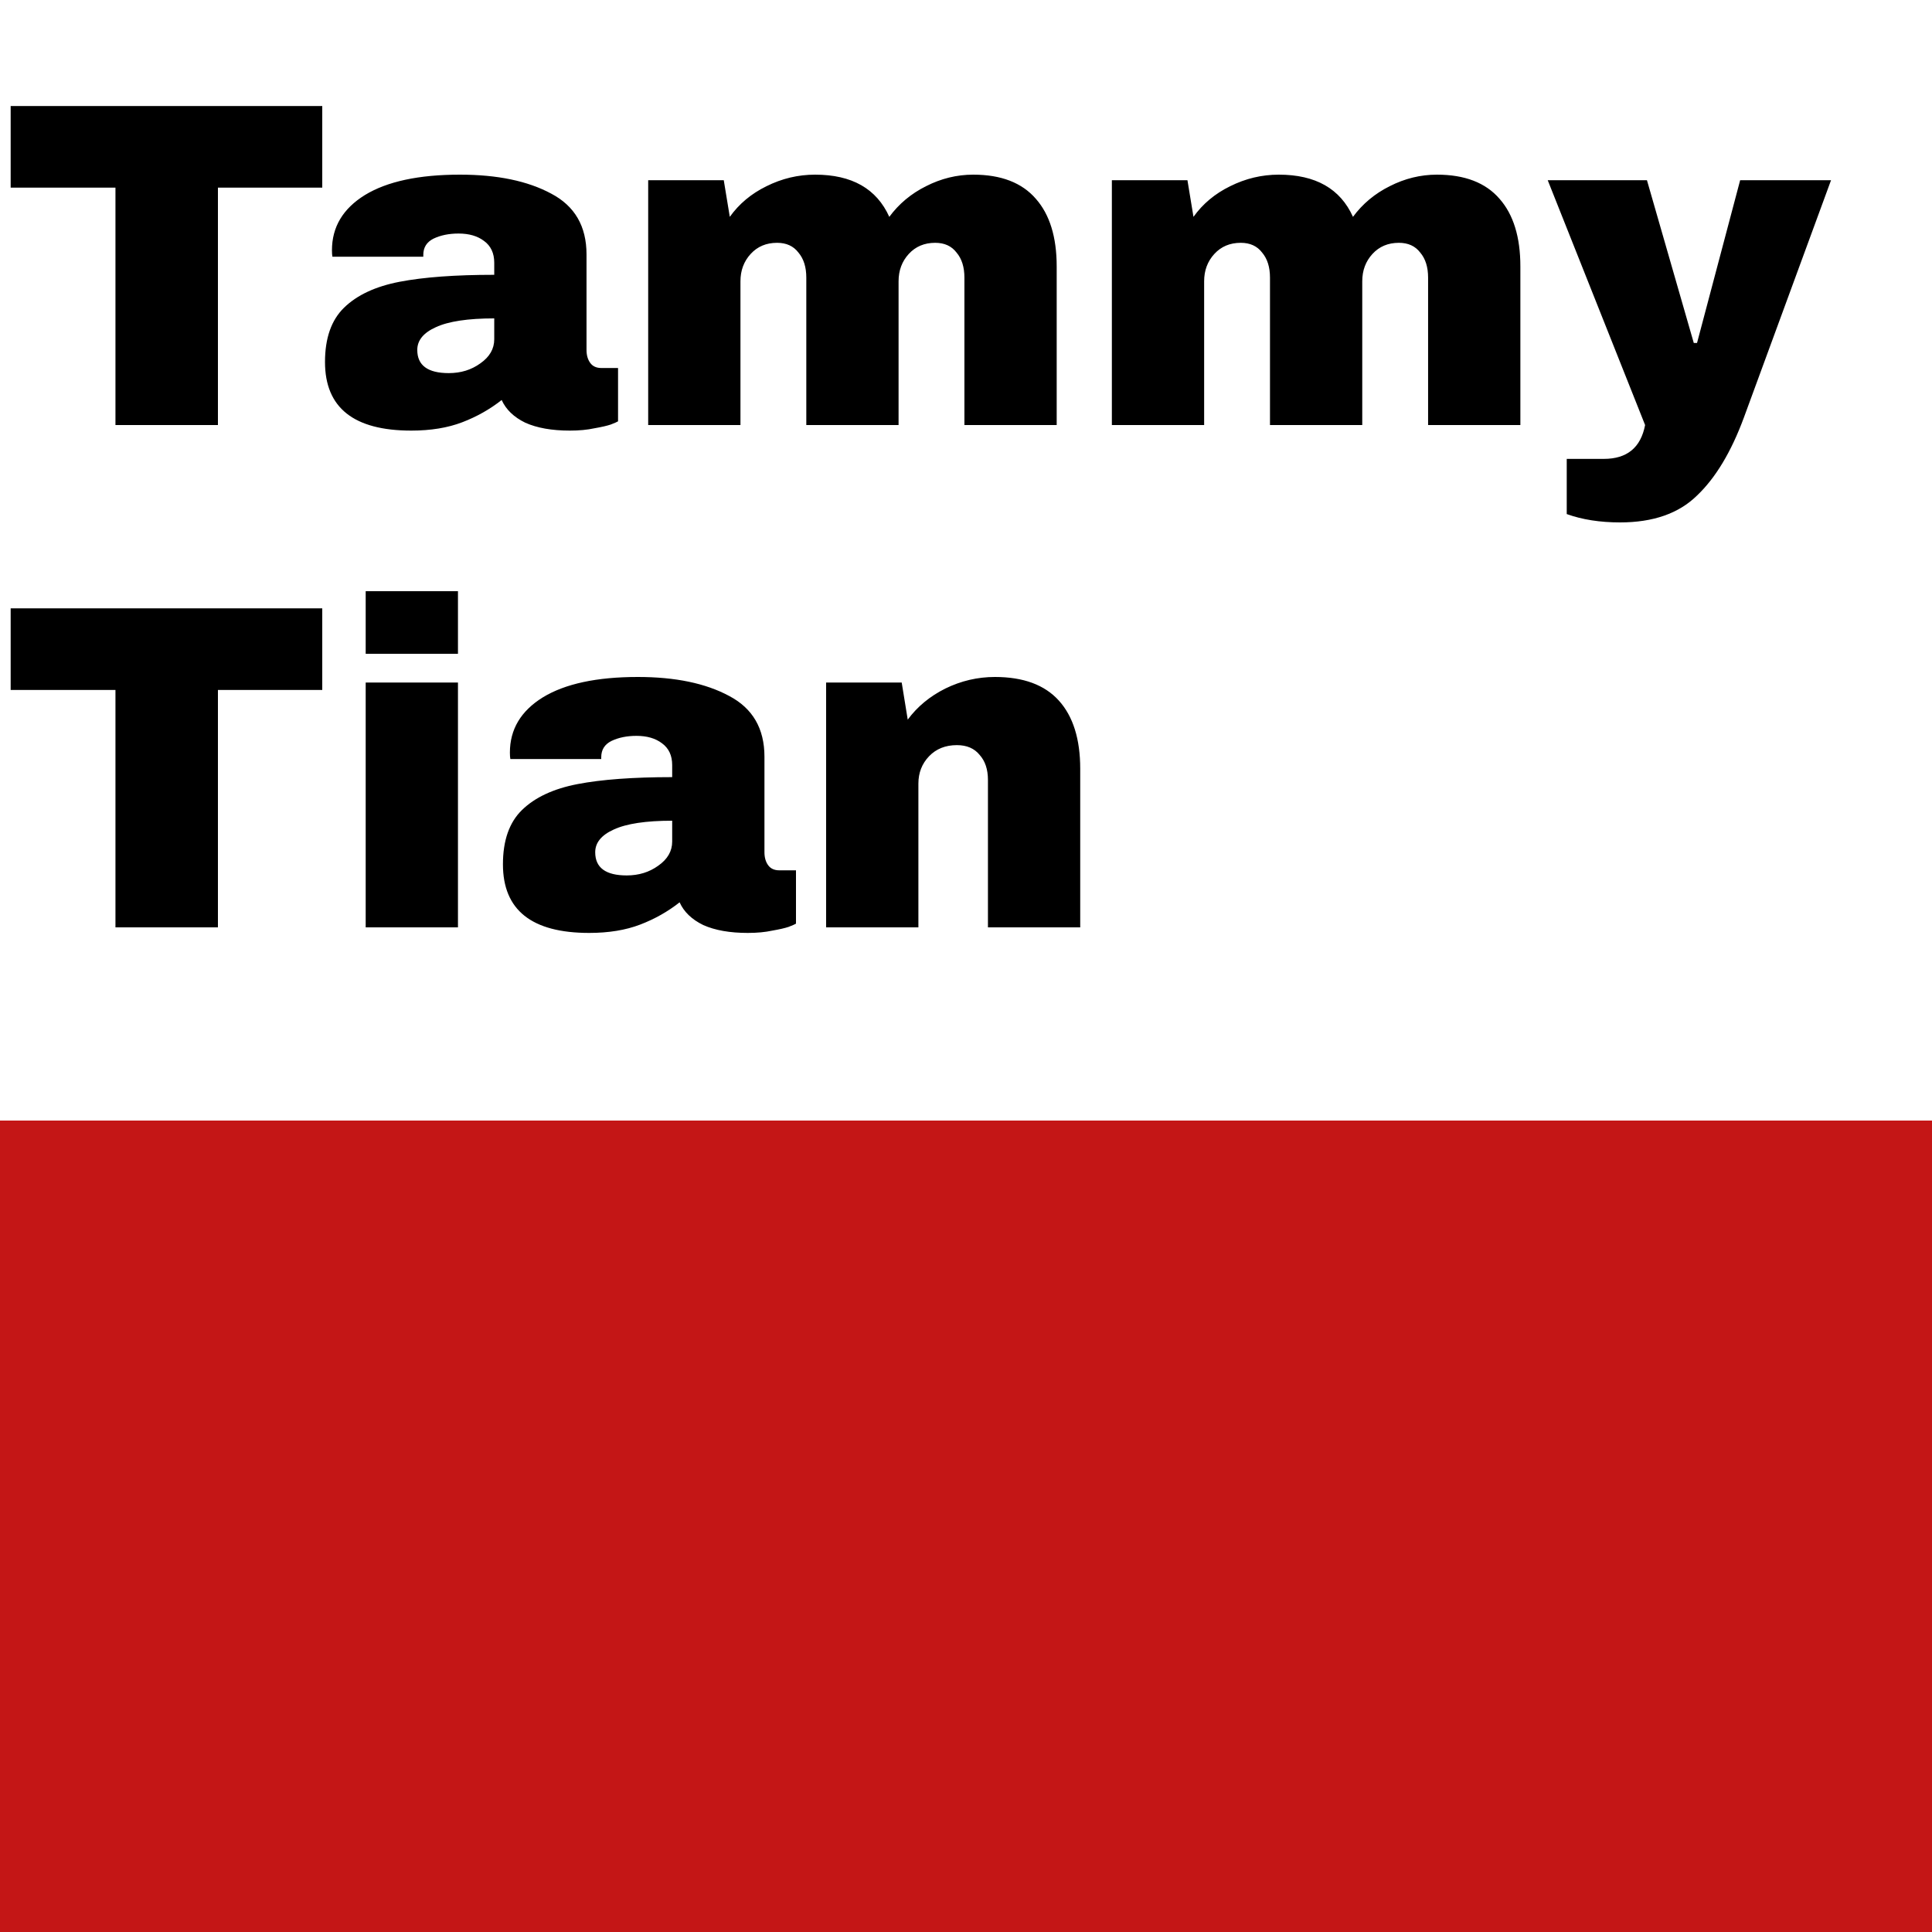 <svg width="50" height="50" viewBox="0 0 50 50" fill="none" xmlns="http://www.w3.org/2000/svg">
    <path d="M5.64 4.856V11H2.988V4.856H0.276V2.744H8.34V4.856H5.64ZM11.903 4.52C12.871 4.52 13.659 4.684 14.267 5.012C14.875 5.332 15.179 5.856 15.179 6.584V9.056C15.179 9.192 15.211 9.304 15.275 9.392C15.339 9.48 15.435 9.524 15.563 9.524H15.995V10.904C15.971 10.92 15.907 10.948 15.803 10.988C15.707 11.02 15.567 11.052 15.383 11.084C15.199 11.124 14.987 11.144 14.747 11.144C14.283 11.144 13.899 11.076 13.595 10.94C13.299 10.796 13.095 10.6 12.983 10.352C12.679 10.592 12.339 10.784 11.963 10.928C11.587 11.072 11.147 11.144 10.643 11.144C9.155 11.144 8.411 10.552 8.411 9.368C8.411 8.752 8.575 8.284 8.903 7.964C9.239 7.636 9.719 7.412 10.343 7.292C10.967 7.172 11.783 7.112 12.791 7.112V6.8C12.791 6.552 12.703 6.364 12.527 6.236C12.359 6.108 12.139 6.044 11.867 6.044C11.619 6.044 11.403 6.088 11.219 6.176C11.043 6.264 10.955 6.404 10.955 6.596V6.644H8.603C8.595 6.604 8.591 6.548 8.591 6.476C8.591 5.876 8.875 5.4 9.443 5.048C10.019 4.696 10.839 4.52 11.903 4.52ZM12.791 8.24C12.111 8.24 11.607 8.316 11.279 8.468C10.959 8.612 10.799 8.808 10.799 9.056C10.799 9.456 11.071 9.656 11.615 9.656C11.927 9.656 12.199 9.572 12.431 9.404C12.671 9.236 12.791 9.028 12.791 8.78V8.24ZM25.187 4.52C25.907 4.52 26.447 4.728 26.807 5.144C27.167 5.552 27.347 6.136 27.347 6.896V11H24.959V7.184C24.959 6.912 24.891 6.696 24.755 6.536C24.627 6.368 24.443 6.284 24.203 6.284C23.923 6.284 23.695 6.38 23.519 6.572C23.343 6.764 23.255 7 23.255 7.28V11H20.867V7.184C20.867 6.912 20.799 6.696 20.663 6.536C20.535 6.368 20.351 6.284 20.111 6.284C19.831 6.284 19.603 6.38 19.427 6.572C19.251 6.764 19.163 7 19.163 7.28V11H16.775V4.664H18.731L18.887 5.612C19.127 5.276 19.443 5.012 19.835 4.82C20.235 4.62 20.655 4.52 21.095 4.52C22.047 4.52 22.687 4.884 23.015 5.612C23.263 5.276 23.579 5.012 23.963 4.82C24.355 4.62 24.763 4.52 25.187 4.52ZM37.187 4.52C37.907 4.52 38.447 4.728 38.807 5.144C39.167 5.552 39.347 6.136 39.347 6.896V11H36.959V7.184C36.959 6.912 36.891 6.696 36.755 6.536C36.627 6.368 36.443 6.284 36.203 6.284C35.923 6.284 35.695 6.38 35.519 6.572C35.343 6.764 35.255 7 35.255 7.28V11H32.867V7.184C32.867 6.912 32.799 6.696 32.663 6.536C32.535 6.368 32.351 6.284 32.111 6.284C31.831 6.284 31.603 6.38 31.427 6.572C31.251 6.764 31.163 7 31.163 7.28V11H28.775V4.664H30.731L30.887 5.612C31.127 5.276 31.443 5.012 31.835 4.82C32.235 4.62 32.655 4.52 33.095 4.52C34.047 4.52 34.687 4.884 35.015 5.612C35.263 5.276 35.579 5.012 35.963 4.82C36.355 4.62 36.763 4.52 37.187 4.52ZM45.131 10.808C44.803 11.696 44.399 12.368 43.919 12.824C43.447 13.288 42.783 13.52 41.927 13.52C41.407 13.52 40.947 13.448 40.547 13.304V11.876H41.507C42.107 11.876 42.463 11.584 42.575 11L40.055 4.664H42.623L43.835 8.876H43.919L45.035 4.664H47.387L45.131 10.808ZM5.64 17.856V24H2.988V17.856H0.276V15.744H8.34V17.856H5.64ZM9.464 16.92V15.3H11.852V16.92H9.464ZM9.464 24V17.664H11.852V24H9.464ZM16.508 17.52C17.476 17.52 18.264 17.684 18.872 18.012C19.48 18.332 19.784 18.856 19.784 19.584V22.056C19.784 22.192 19.816 22.304 19.88 22.392C19.944 22.48 20.04 22.524 20.168 22.524H20.6V23.904C20.576 23.92 20.512 23.948 20.408 23.988C20.312 24.02 20.172 24.052 19.988 24.084C19.804 24.124 19.592 24.144 19.352 24.144C18.888 24.144 18.504 24.076 18.2 23.94C17.904 23.796 17.7 23.6 17.588 23.352C17.284 23.592 16.944 23.784 16.568 23.928C16.192 24.072 15.752 24.144 15.248 24.144C13.76 24.144 13.016 23.552 13.016 22.368C13.016 21.752 13.18 21.284 13.508 20.964C13.844 20.636 14.324 20.412 14.948 20.292C15.572 20.172 16.388 20.112 17.396 20.112V19.8C17.396 19.552 17.308 19.364 17.132 19.236C16.964 19.108 16.744 19.044 16.472 19.044C16.224 19.044 16.008 19.088 15.824 19.176C15.648 19.264 15.56 19.404 15.56 19.596V19.644H13.208C13.2 19.604 13.196 19.548 13.196 19.476C13.196 18.876 13.48 18.4 14.048 18.048C14.624 17.696 15.444 17.52 16.508 17.52ZM17.396 21.24C16.716 21.24 16.212 21.316 15.884 21.468C15.564 21.612 15.404 21.808 15.404 22.056C15.404 22.456 15.676 22.656 16.22 22.656C16.532 22.656 16.804 22.572 17.036 22.404C17.276 22.236 17.396 22.028 17.396 21.78V21.24ZM25.748 17.52C26.484 17.52 27.036 17.724 27.404 18.132C27.772 18.54 27.956 19.128 27.956 19.896V24H25.568V20.184C25.568 19.912 25.496 19.696 25.352 19.536C25.216 19.368 25.02 19.284 24.764 19.284C24.468 19.284 24.228 19.38 24.044 19.572C23.86 19.764 23.768 20 23.768 20.28V24H21.38V17.664H23.336L23.492 18.624C23.74 18.288 24.064 18.02 24.464 17.82C24.872 17.62 25.3 17.52 25.748 17.52Z" fill="black"/>
    <rect y="29" width="50" height="21" fill="#C41616"/>
</svg>
